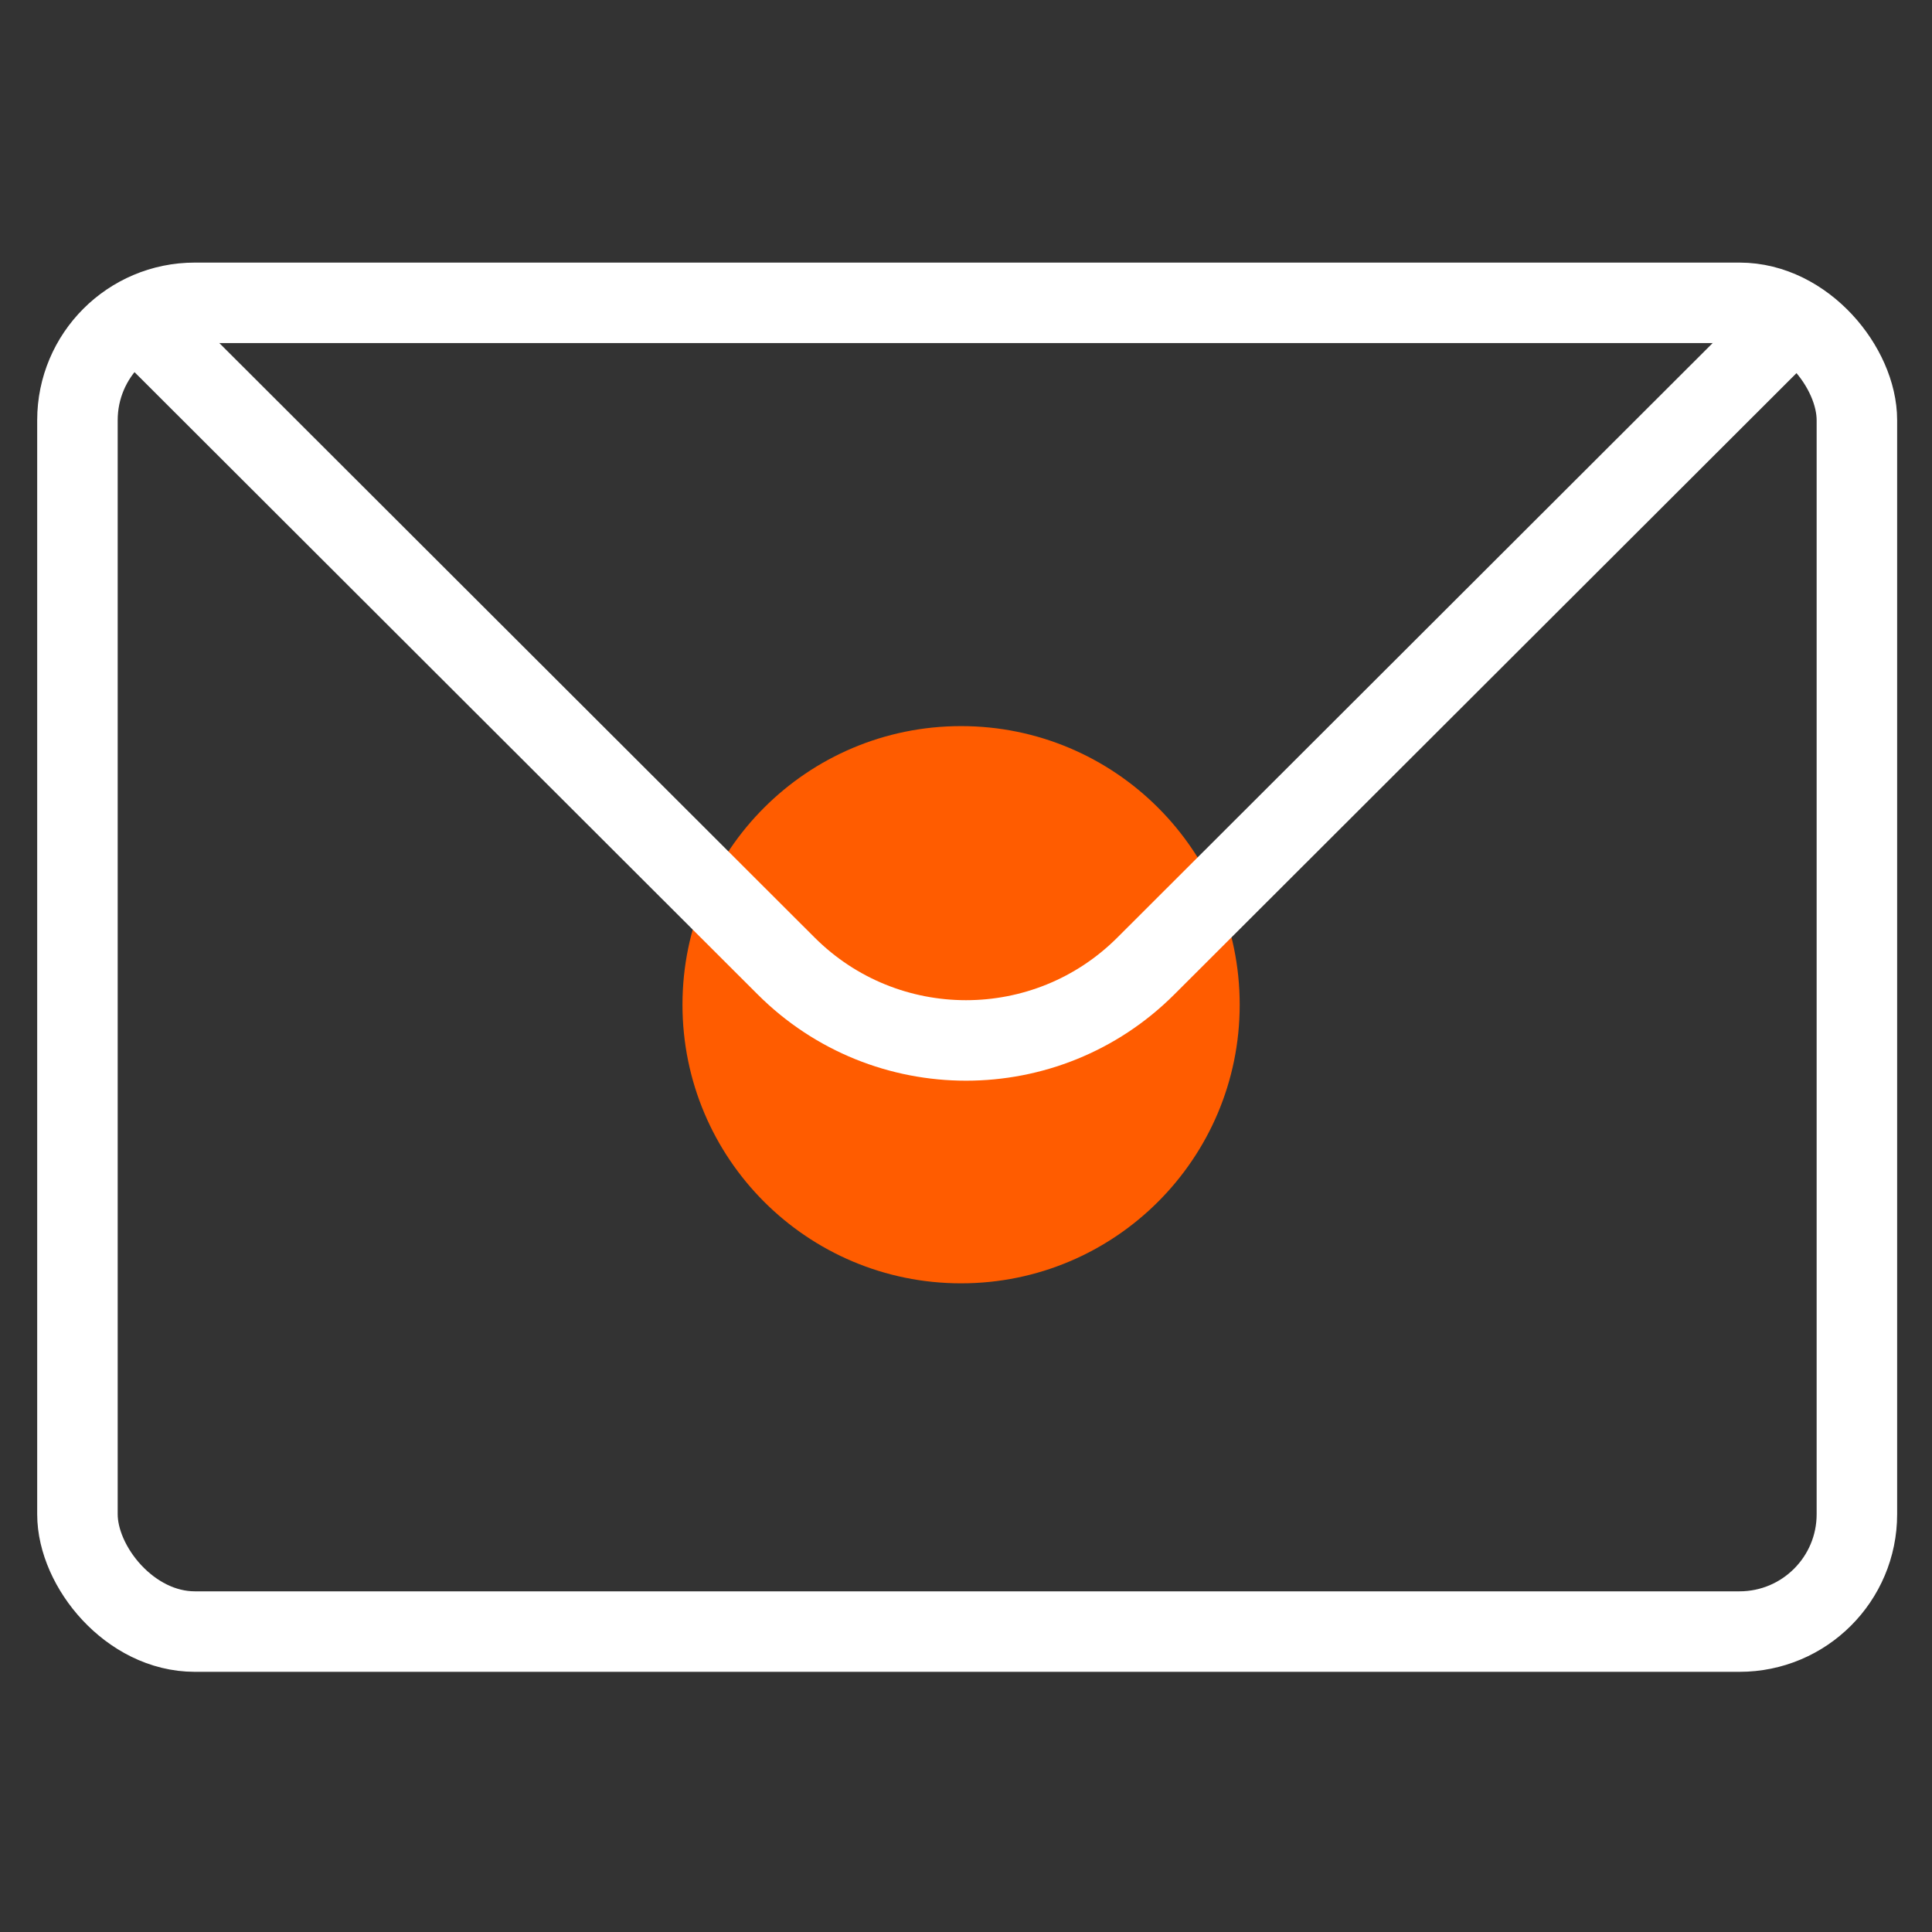 <?xml version="1.0" encoding="UTF-8"?> <svg xmlns="http://www.w3.org/2000/svg" width="24" height="24" viewBox="0 0 24 24" fill="none"><rect x="0" y="0" width="24" height="24" fill="#333333" stroke="none"/> <circle cx="11.939" cy="12.481" r="3.461" fill="#FF5C00"></circle> <rect x="0.962" y="3.762" width="22.105" height="16.506" rx="1.458" stroke="white" stroke-linecap="round" stroke-linejoin="round"></rect> <path d="M1.755 4L9.766 12C11.001 13.233 13 13.233 14.234 12L22.245 4" stroke="white" stroke-linecap="round" stroke-linejoin="round"></path> </svg> 